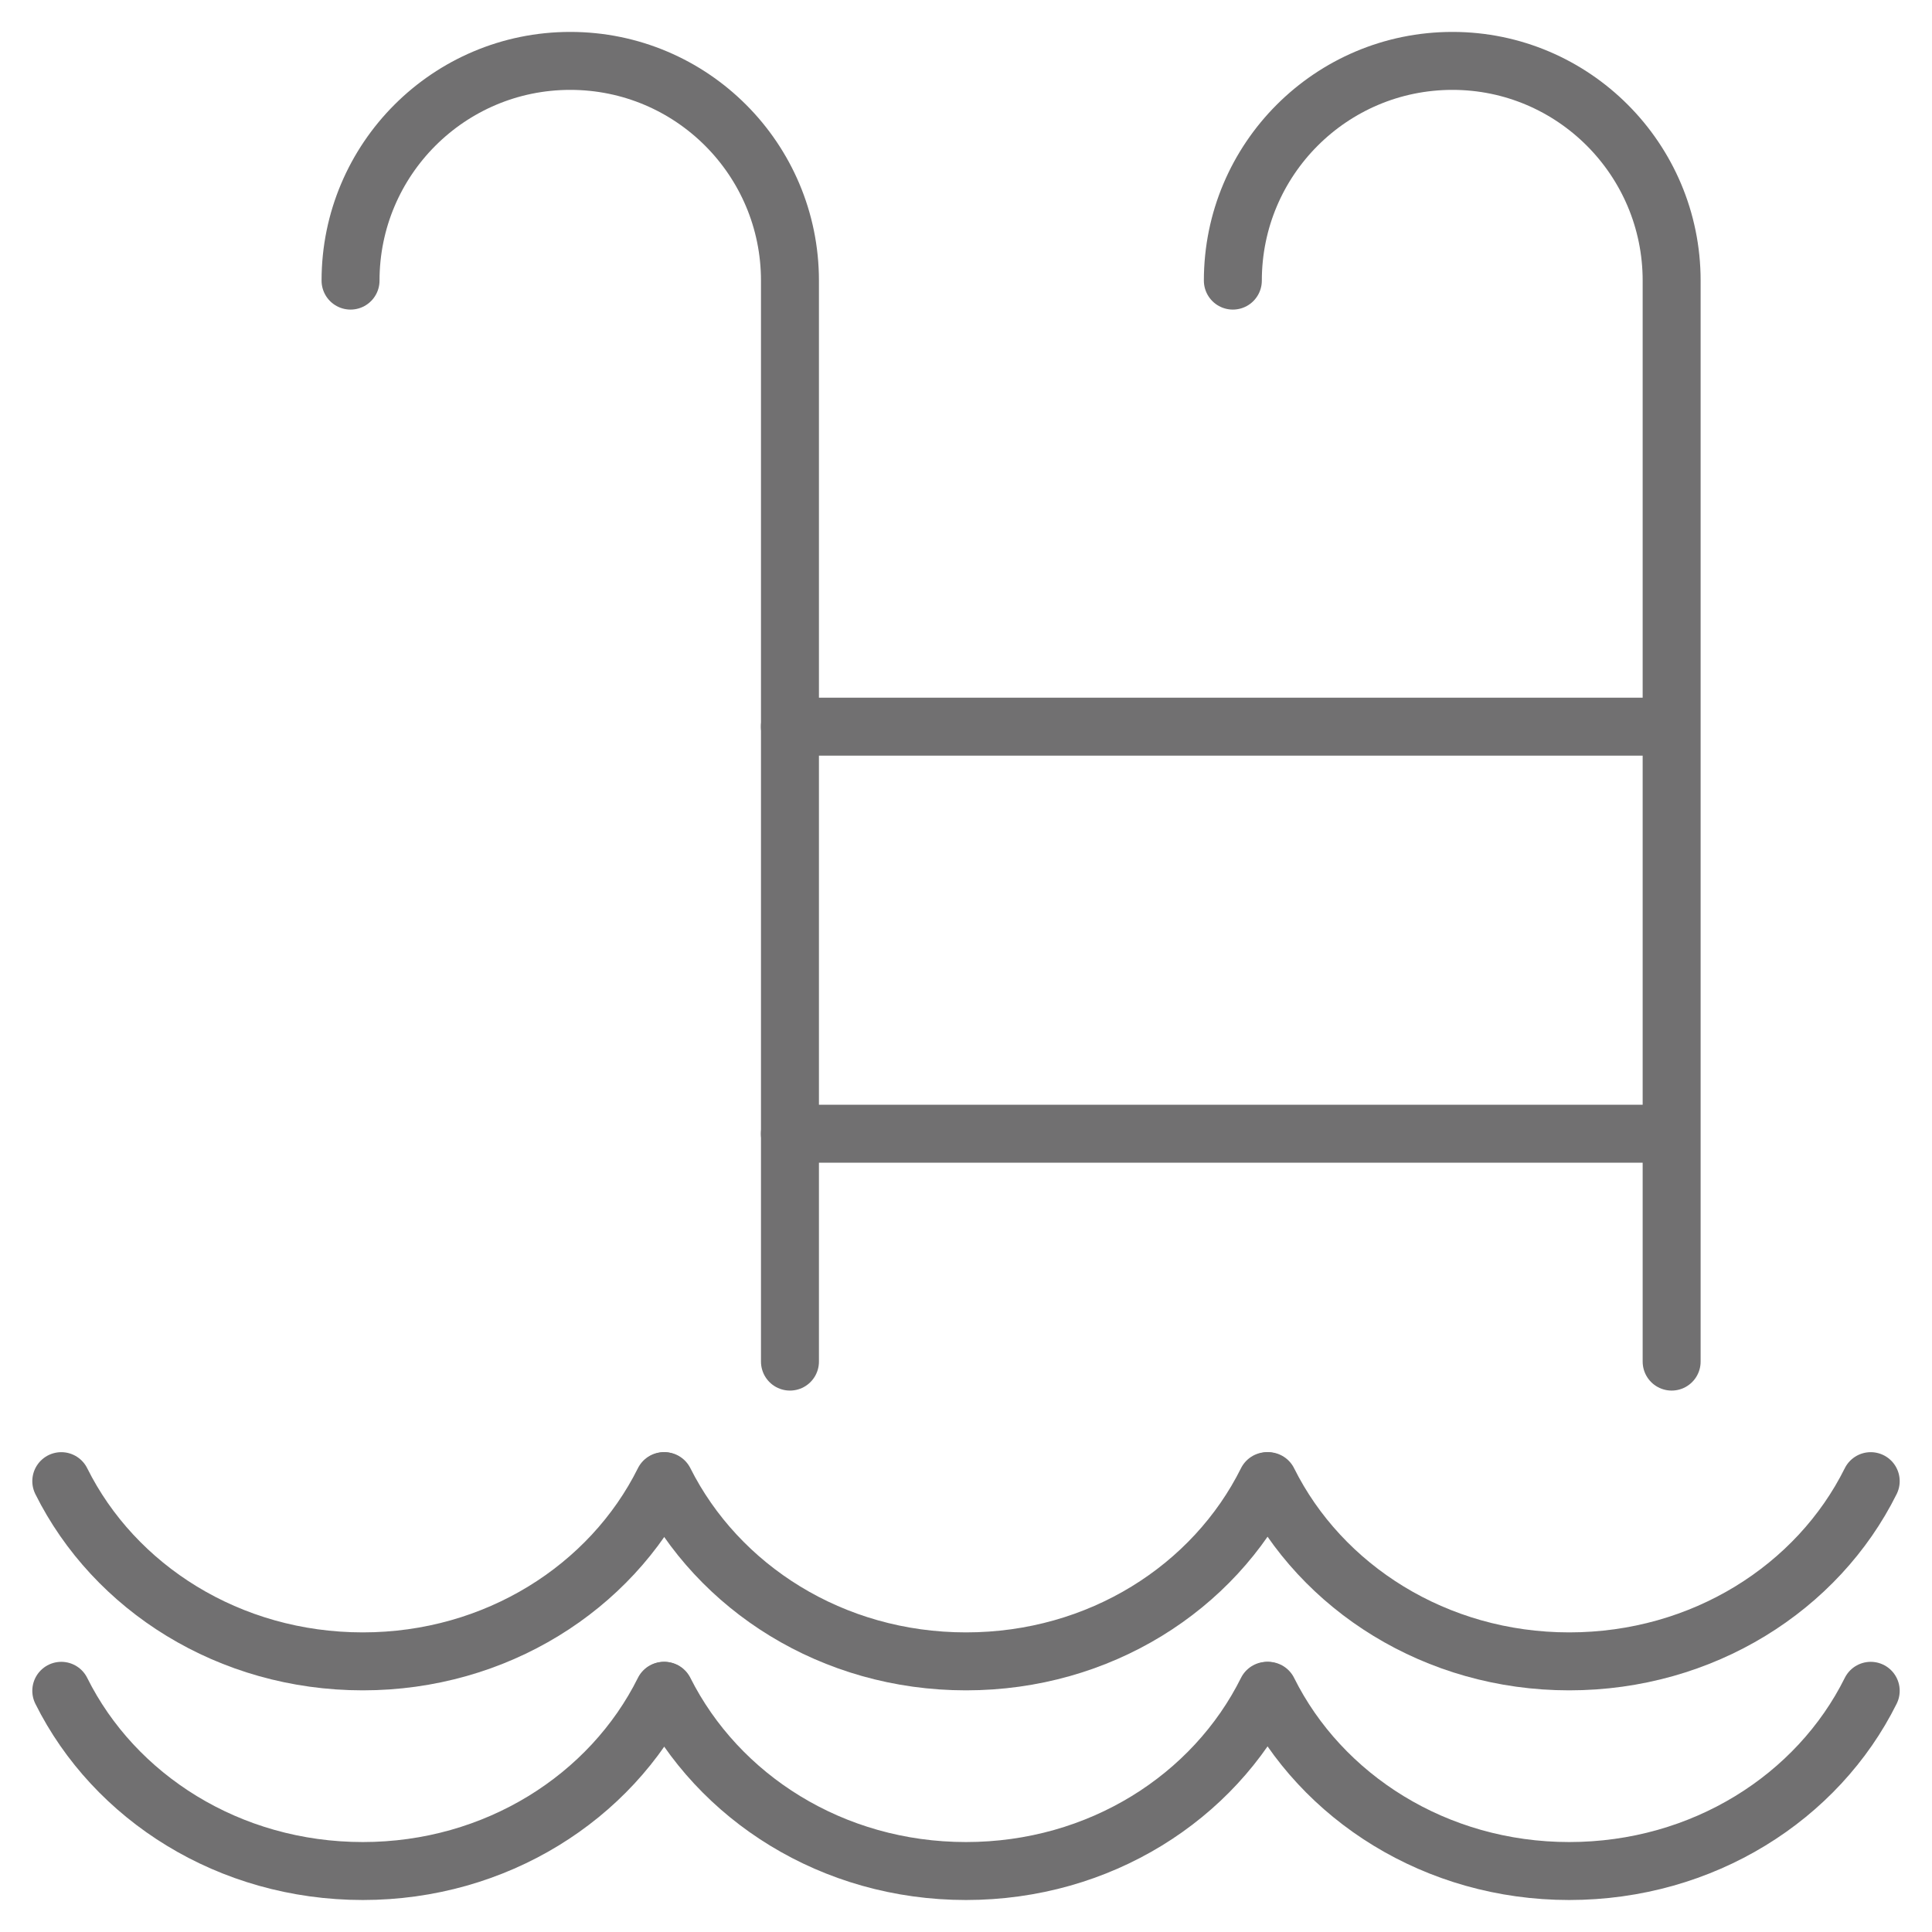 <?xml version="1.0" encoding="utf-8"?>
<!-- Generator: Adobe Illustrator 16.0.0, SVG Export Plug-In . SVG Version: 6.00 Build 0)  -->
<!DOCTYPE svg PUBLIC "-//W3C//DTD SVG 1.1//EN" "http://www.w3.org/Graphics/SVG/1.1/DTD/svg11.dtd">
<svg version="1.1" id="Layer_1" xmlns="http://www.w3.org/2000/svg" xmlns:xlink="http://www.w3.org/1999/xlink" x="0px" y="0px"
	 width="25px" height="25px" viewBox="0 0 25 25" enable-background="new 0 0 25 25" xml:space="preserve">
<g>
	<g>
		
			<line fill="none" stroke="#717071" stroke-width="0.75" stroke-linecap="round" stroke-linejoin="round" stroke-miterlimit="10" x1="10.221" y1="9.403" x2="21.447" y2="9.403"/>
		
			<line fill="none" stroke="#717071" stroke-width="0.75" stroke-linecap="round" stroke-linejoin="round" stroke-miterlimit="10" x1="10.221" y1="14.67" x2="21.447" y2="14.67"/>
		
			<path fill="none" stroke="#717071" stroke-width="0.75" stroke-linecap="round" stroke-linejoin="round" stroke-miterlimit="10" d="
			M4.536,3.631c0-1.569,1.272-2.843,2.843-2.843s2.843,1.273,2.843,2.843v0.915v13.073"/>
		
			<path fill="none" stroke="#717071" stroke-width="0.75" stroke-linecap="round" stroke-linejoin="round" stroke-miterlimit="10" d="
			M15.953,3.631c0-1.569,1.271-2.843,2.842-2.843c1.563,0,2.836,1.273,2.836,2.843v0.915v13.073"/>
	</g>
	<g>
		
			<path fill="none" stroke="#717071" stroke-width="0.75" stroke-linecap="round" stroke-linejoin="round" stroke-miterlimit="10" d="
			M0.793,19.166c0.686,1.379,2.172,2.332,3.902,2.332c1.723,0,3.209-0.953,3.895-2.332"/>
		
			<path fill="none" stroke="#717071" stroke-width="0.75" stroke-linecap="round" stroke-linejoin="round" stroke-miterlimit="10" d="
			M8.598,19.166c0.693,1.379,2.172,2.332,3.902,2.332c1.73,0,3.208-0.953,3.894-2.332"/>
		
			<path fill="none" stroke="#717071" stroke-width="0.75" stroke-linecap="round" stroke-linejoin="round" stroke-miterlimit="10" d="
			M16.41,19.166c0.686,1.379,2.172,2.332,3.895,2.332c1.73,0,3.217-0.953,3.902-2.332"/>
		
			<path fill="none" stroke="#717071" stroke-width="0.75" stroke-linecap="round" stroke-linejoin="round" stroke-miterlimit="10" d="
			M0.793,21.879c0.686,1.379,2.172,2.332,3.902,2.332c1.723,0,3.209-0.953,3.895-2.332"/>
		
			<path fill="none" stroke="#717071" stroke-width="0.75" stroke-linecap="round" stroke-linejoin="round" stroke-miterlimit="10" d="
			M8.598,21.879c0.693,1.379,2.172,2.332,3.902,2.332c1.73,0,3.208-0.953,3.894-2.332"/>
		
			<path fill="none" stroke="#717071" stroke-width="0.75" stroke-linecap="round" stroke-linejoin="round" stroke-miterlimit="10" d="
			M16.41,21.879c0.686,1.379,2.172,2.332,3.895,2.332c1.73,0,3.217-0.953,3.902-2.332"/>
	</g>
</g>
</svg>
